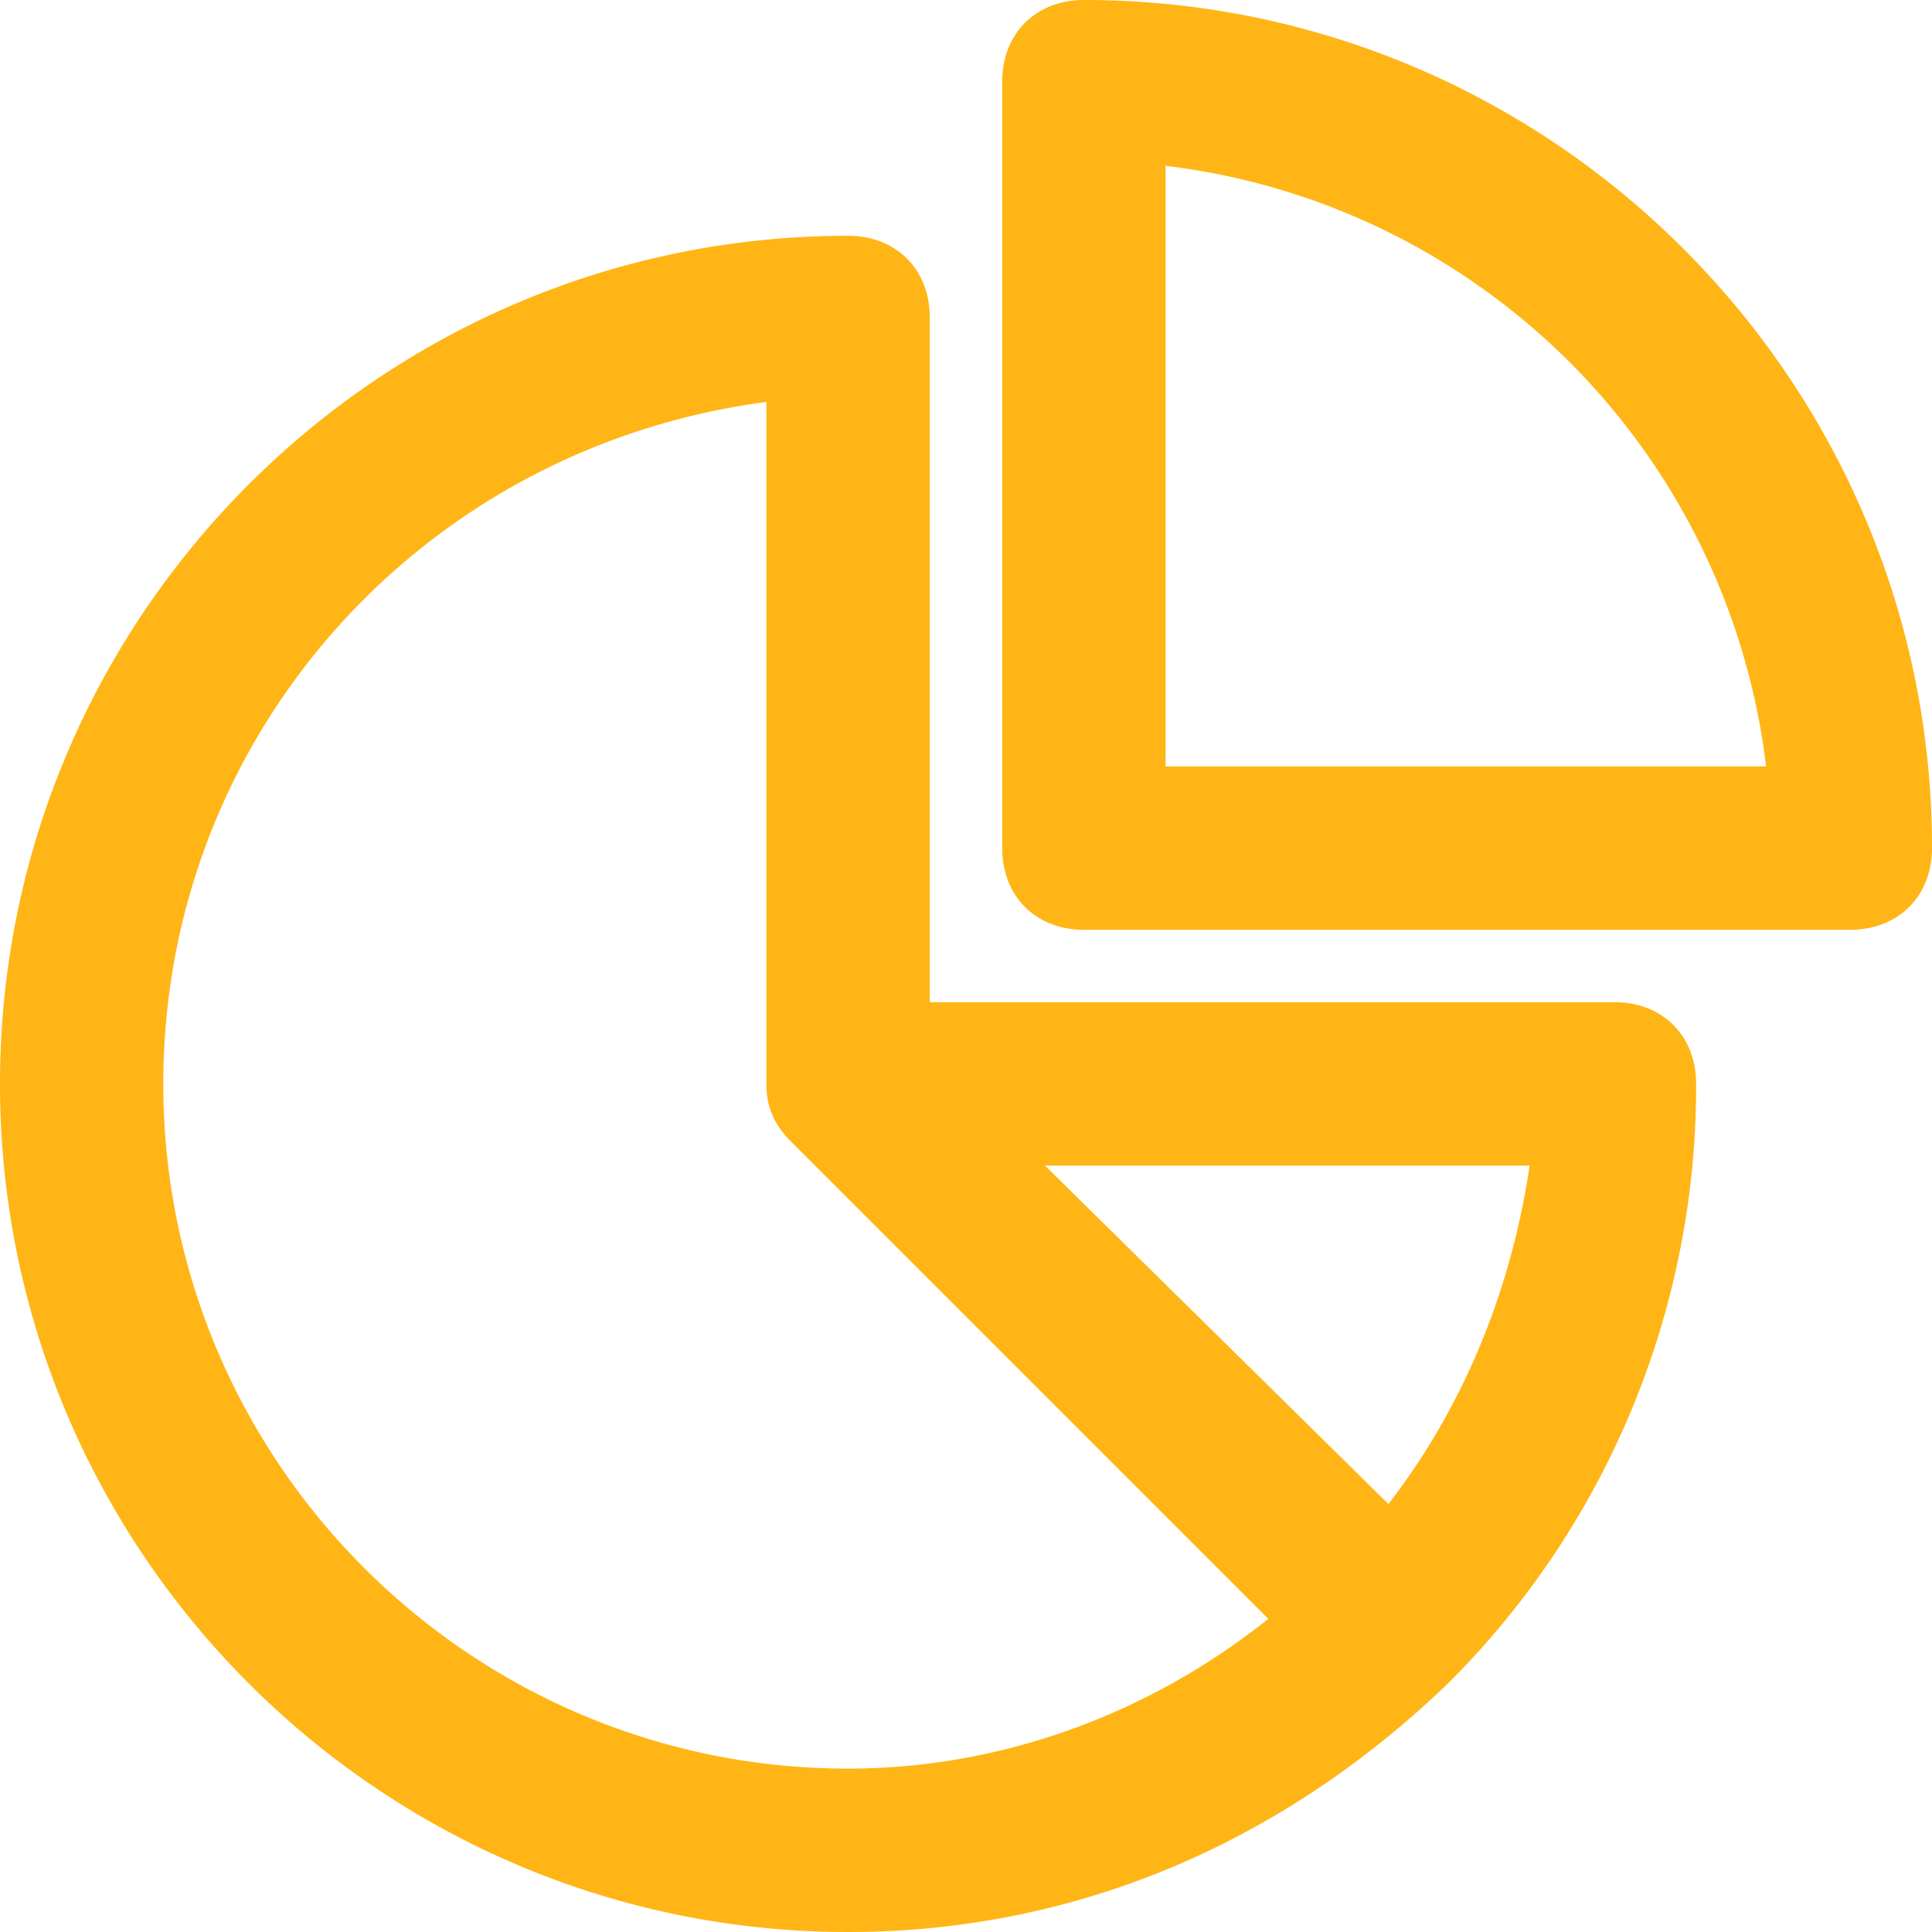 <svg xmlns="http://www.w3.org/2000/svg" width="23" height="23" viewBox="2.5 -7 23 23"><path fill="#FFB515" d="M21.721 4.931h-8.152V-3.22c0-.573-.4-.973-.973-.973C7.029-4.193 2.5.336 2.5 5.904 2.5 11.471 7.029 16 12.596 16c2.66 0 5.126-1.021 7.14-2.957a10.032 10.032 0 0 0 2.956-7.139c0-.573-.399-.973-.971-.973zm-9.125 9.124c-4.495 0-8.152-3.656-8.152-8.151 0-4.137 3.066-7.577 7.18-8.119v8.119c0 .271.089.482.29.683l5.685 5.685c-1.443 1.152-3.208 1.783-5.003 1.783zm6.433-3.15L14.94 6.876h5.77c-.223 1.507-.8 2.889-1.681 4.029zM15.404-7c-.573 0-.973.4-.973.972v9.124c0 .573.399.973.973.973h9.123c.572 0 .973-.4.973-.973C25.5-2.471 20.971-7 15.404-7zm.972 9.124v-7.15a8.182 8.182 0 0 1 7.149 7.15h-7.149z"/></svg>
